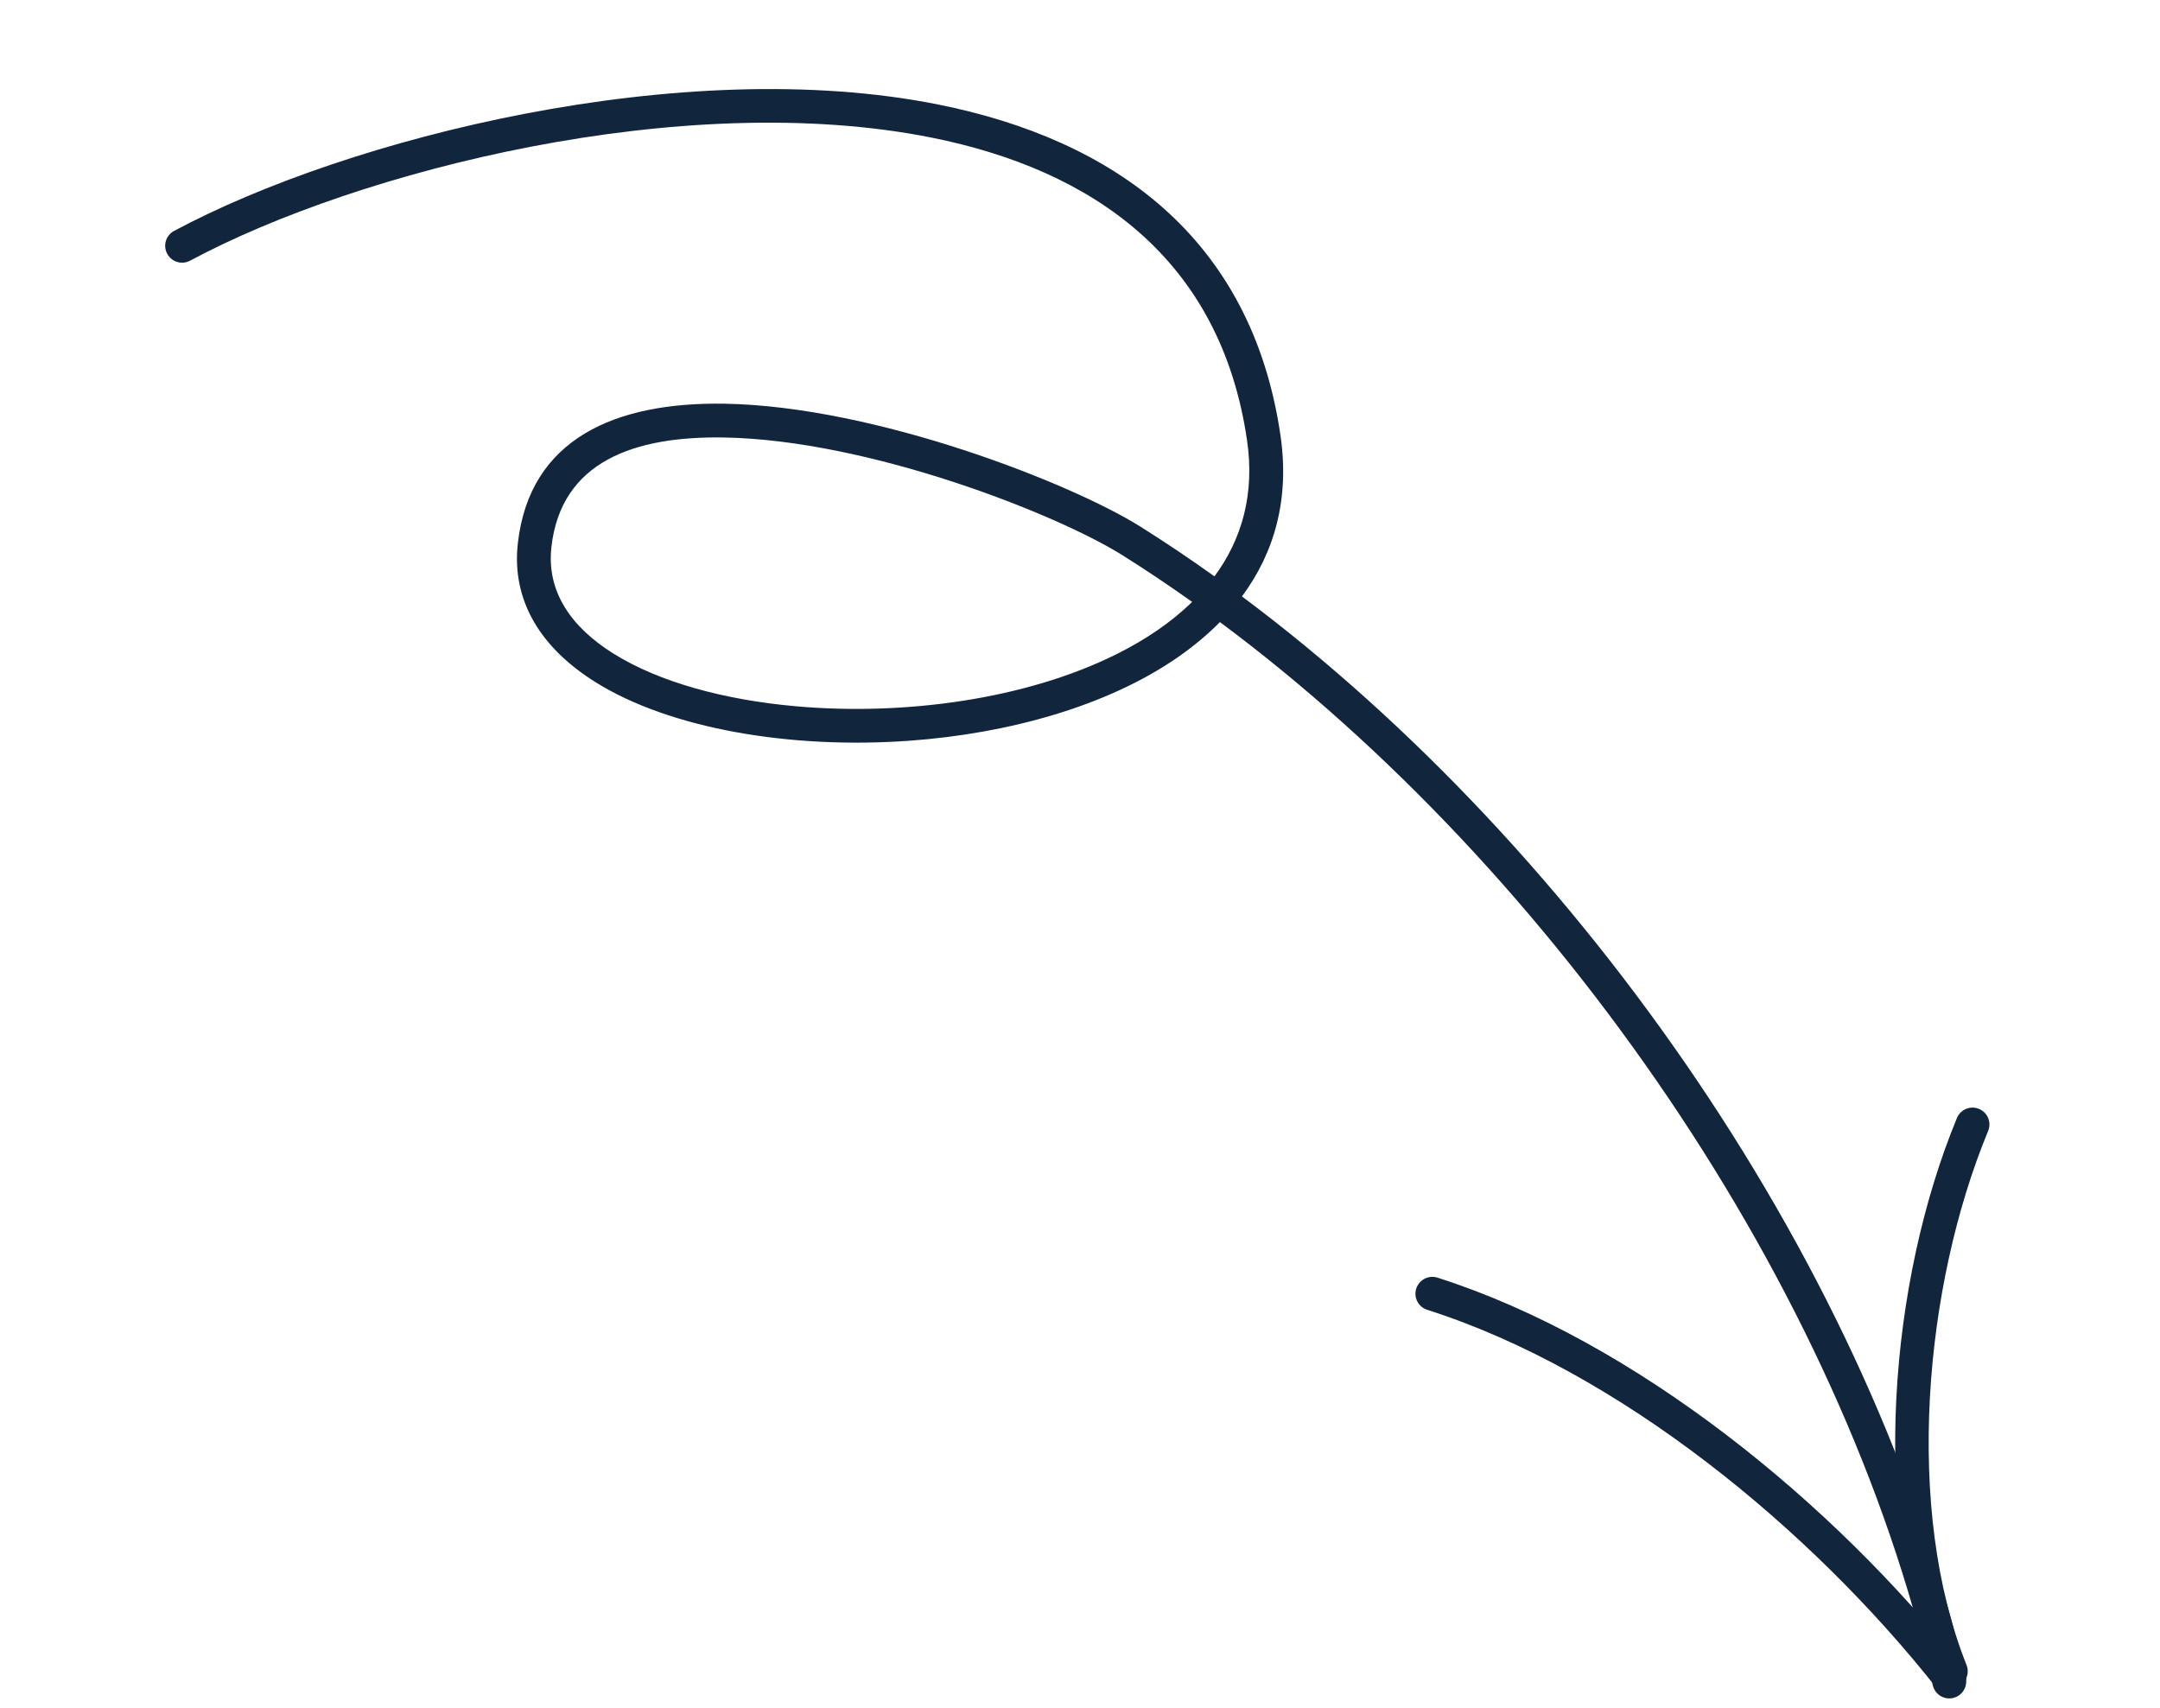<?xml version="1.0" encoding="UTF-8"?> <svg xmlns="http://www.w3.org/2000/svg" width="215" height="170" viewBox="0 0 215 170" fill="none"> <path fill-rule="evenodd" clip-rule="evenodd" d="M123.621 59.371C126.851 55.017 128.385 49.677 127.451 43.311C124.56 23.619 110.814 13.894 93.397 10.406C67.964 5.313 34.614 13.721 17.328 22.987C16.508 23.425 16.203 24.445 16.642 25.26C17.079 26.079 18.098 26.388 18.918 25.95C35.695 16.956 68.056 8.761 92.739 13.701C108.732 16.905 121.47 25.713 124.123 43.801C124.917 49.184 123.607 53.686 120.886 57.374C118.448 55.633 115.994 53.983 113.526 52.431C106.711 48.146 87.207 40.439 72.108 40.187C61.276 40.009 52.72 43.656 51.545 54.078C50.894 59.872 53.906 64.549 59.27 67.903C66.642 72.518 78.633 74.597 90.522 73.736C100.42 73.022 110.229 70.282 117.233 65.428C118.77 64.358 120.179 63.193 121.427 61.925C154.774 86.714 183.411 128.108 192.385 167.76C192.593 168.663 193.49 169.233 194.397 169.026C195.303 168.823 195.87 167.921 195.667 167.019C186.542 126.721 157.5 84.65 123.621 59.371ZM118.663 59.915C116.369 58.284 114.059 56.736 111.736 55.277C105.205 51.173 86.52 43.79 72.053 43.55C63.175 43.4 55.847 45.913 54.885 54.455C54.382 58.942 56.901 62.454 61.051 65.056C65.62 67.913 72.102 69.667 79.187 70.302C89.942 71.266 102.084 69.636 111.149 65.113C114.021 63.682 116.58 61.953 118.663 59.915Z" fill="#11253D"></path> <path fill-rule="evenodd" clip-rule="evenodd" d="M142.058 130.384C161.163 136.472 180.217 152.181 192.722 167.988C193.297 168.715 194.355 168.838 195.082 168.263C195.809 167.688 195.936 166.63 195.361 165.903C182.467 149.6 162.775 133.46 143.079 127.182C142.198 126.901 141.252 127.389 140.969 128.275C140.688 129.156 141.176 130.102 142.058 130.384Z" fill="#11253D"></path> <path fill-rule="evenodd" clip-rule="evenodd" d="M195.742 165.737C189.55 150.234 191.494 128.053 197.893 112.579C198.248 111.721 197.842 110.735 196.983 110.384C196.125 110.028 195.143 110.435 194.788 111.293C188.085 127.503 186.134 150.741 192.621 166.984C192.963 167.846 193.945 168.266 194.807 167.924C195.669 167.577 196.088 166.6 195.742 165.737Z" fill="#11253D"></path> </svg> 